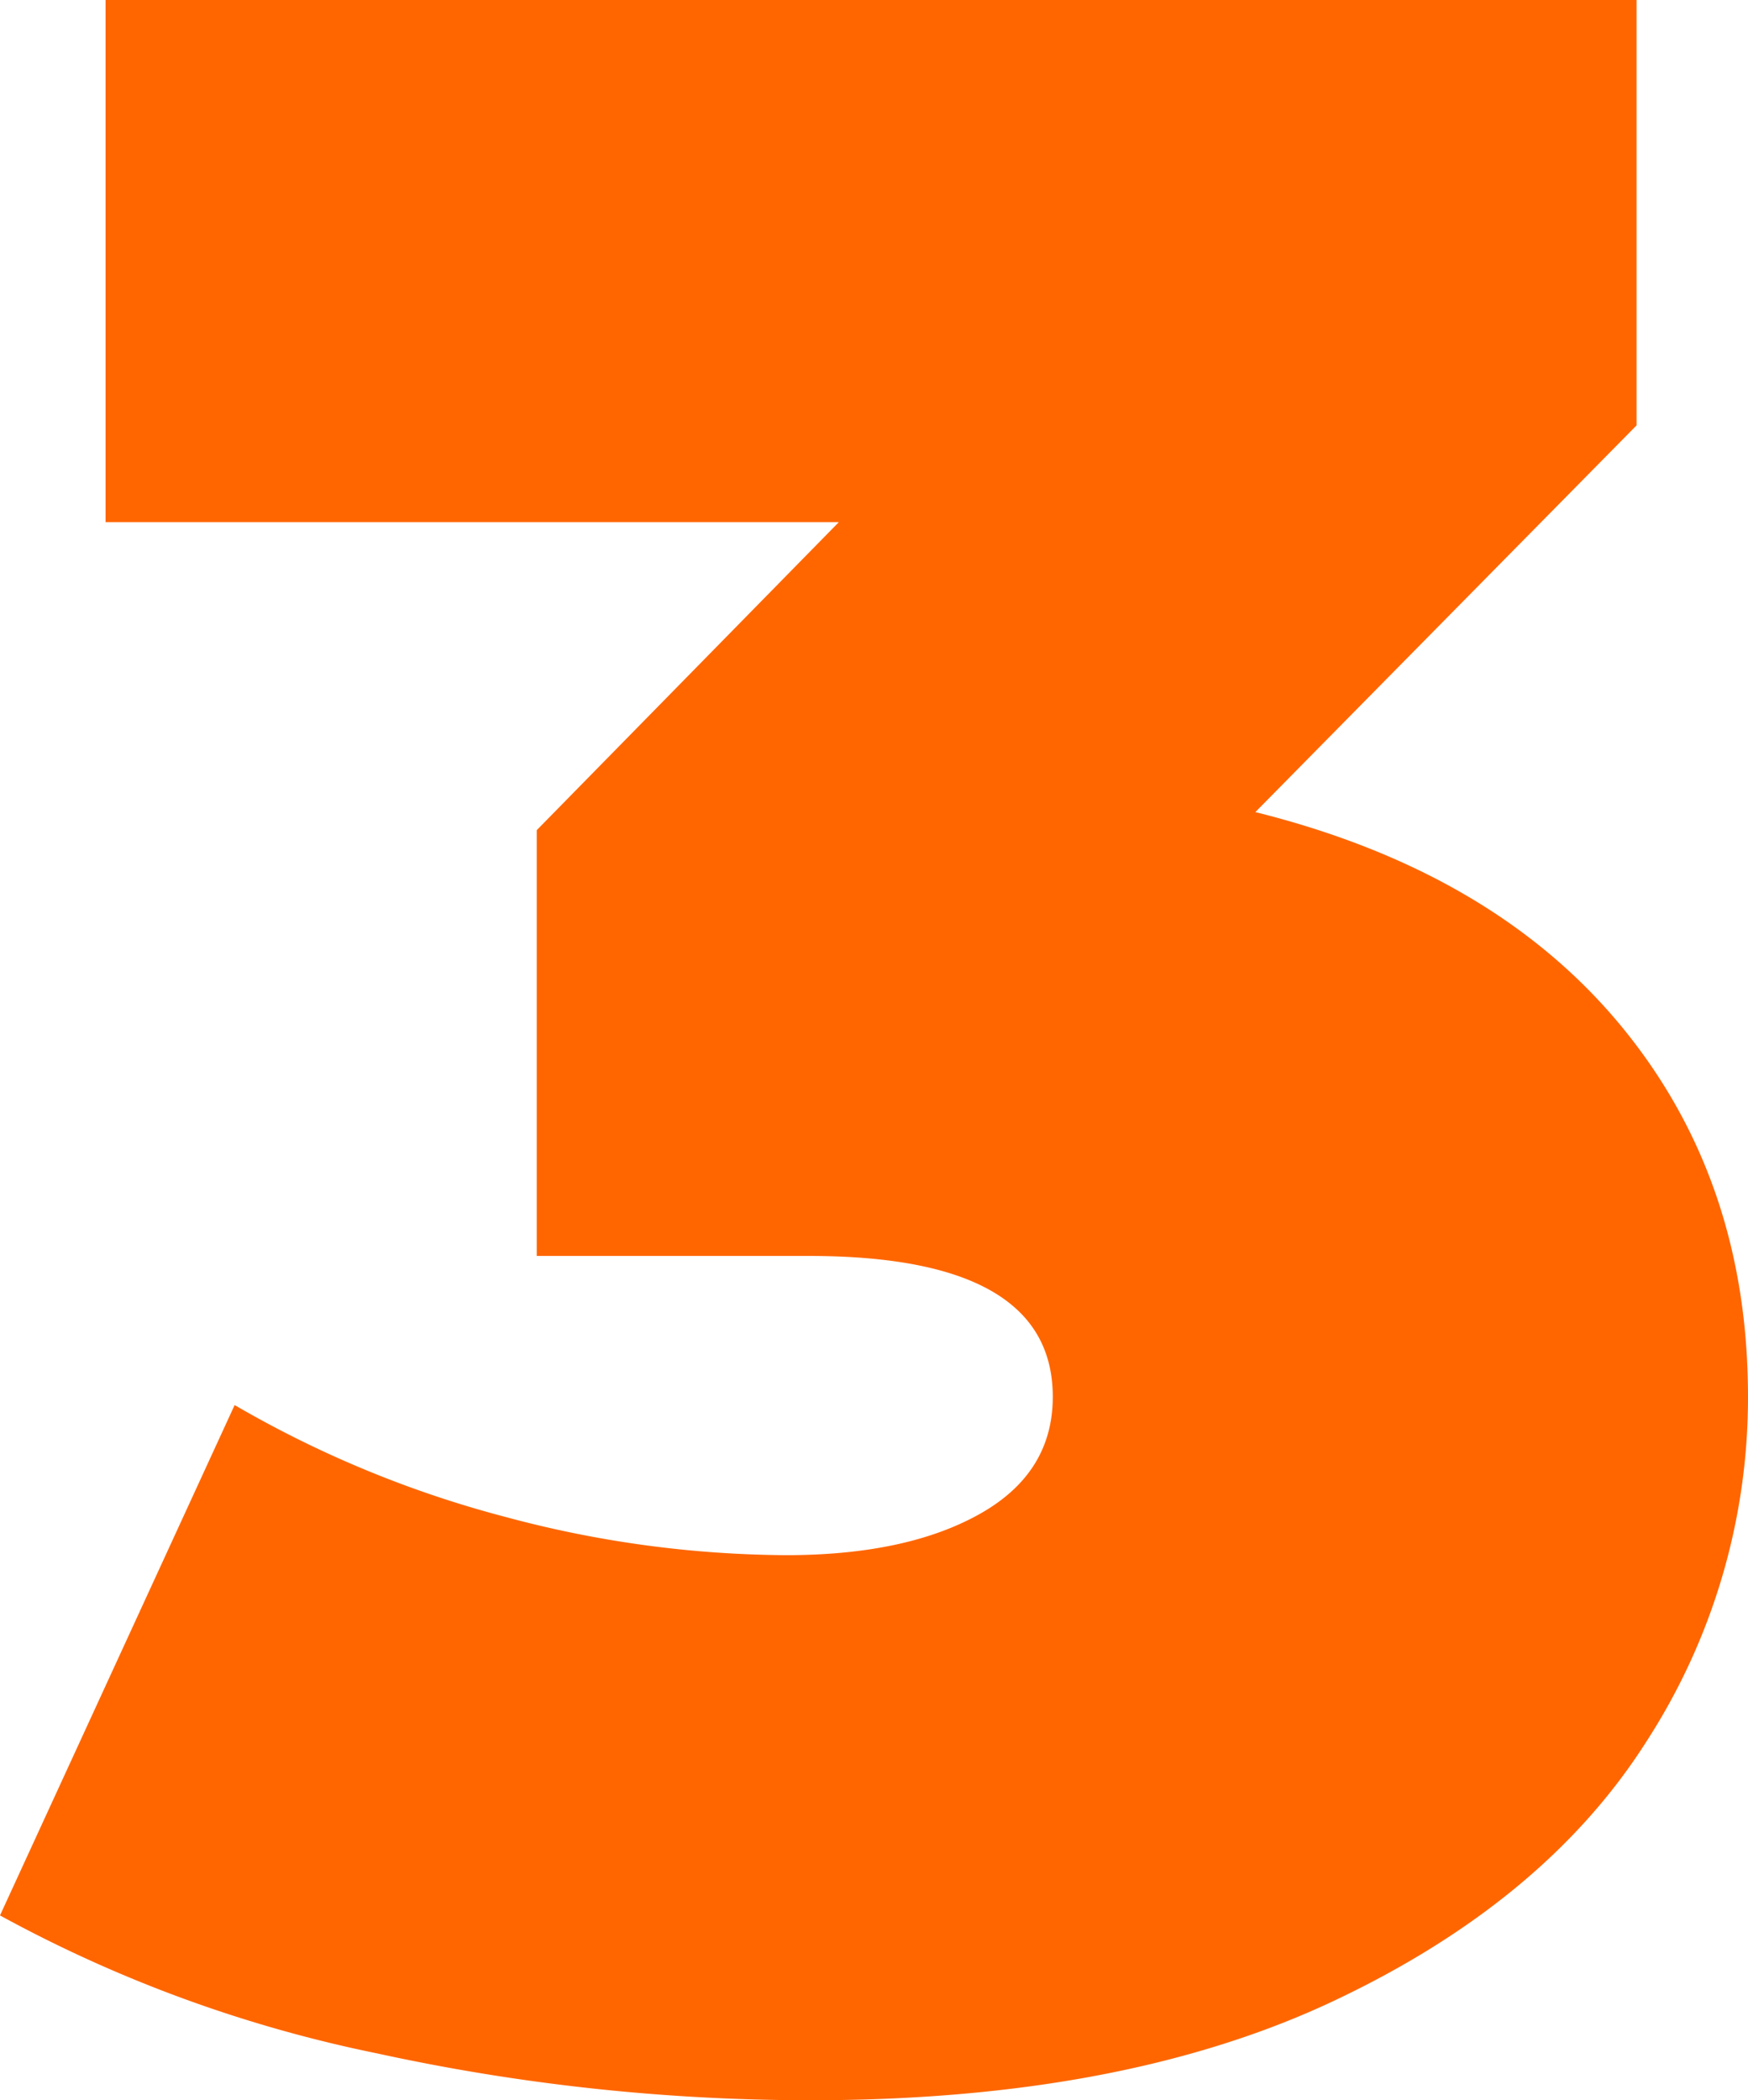 <svg id="Слой_1" data-name="Слой 1" xmlns="http://www.w3.org/2000/svg" viewBox="0 0 124.86 150"><defs><style>.cls-1{fill:#f60;}</style></defs><title>Монтажная область 27</title><path class="cls-1" d="M115.75,73.22q9.1,11,9.11,26.5a45.18,45.18,0,0,1-7.23,24.62q-7.23,11.41-22.31,18.54T57.82,150a145.17,145.17,0,0,1-30.9-3.35A96,96,0,0,1,0,136.8l16.76-36.45a77.37,77.37,0,0,0,19.38,8,78.45,78.45,0,0,0,20,2.72q8.58,0,13.82-2.93t5.24-8.38q0-10.05-17.39-10.06H38.34V59.29l21.58-22H7.54V0H116.9V30.38L89.67,58Q106.64,62.23,115.75,73.22Z"/></svg>